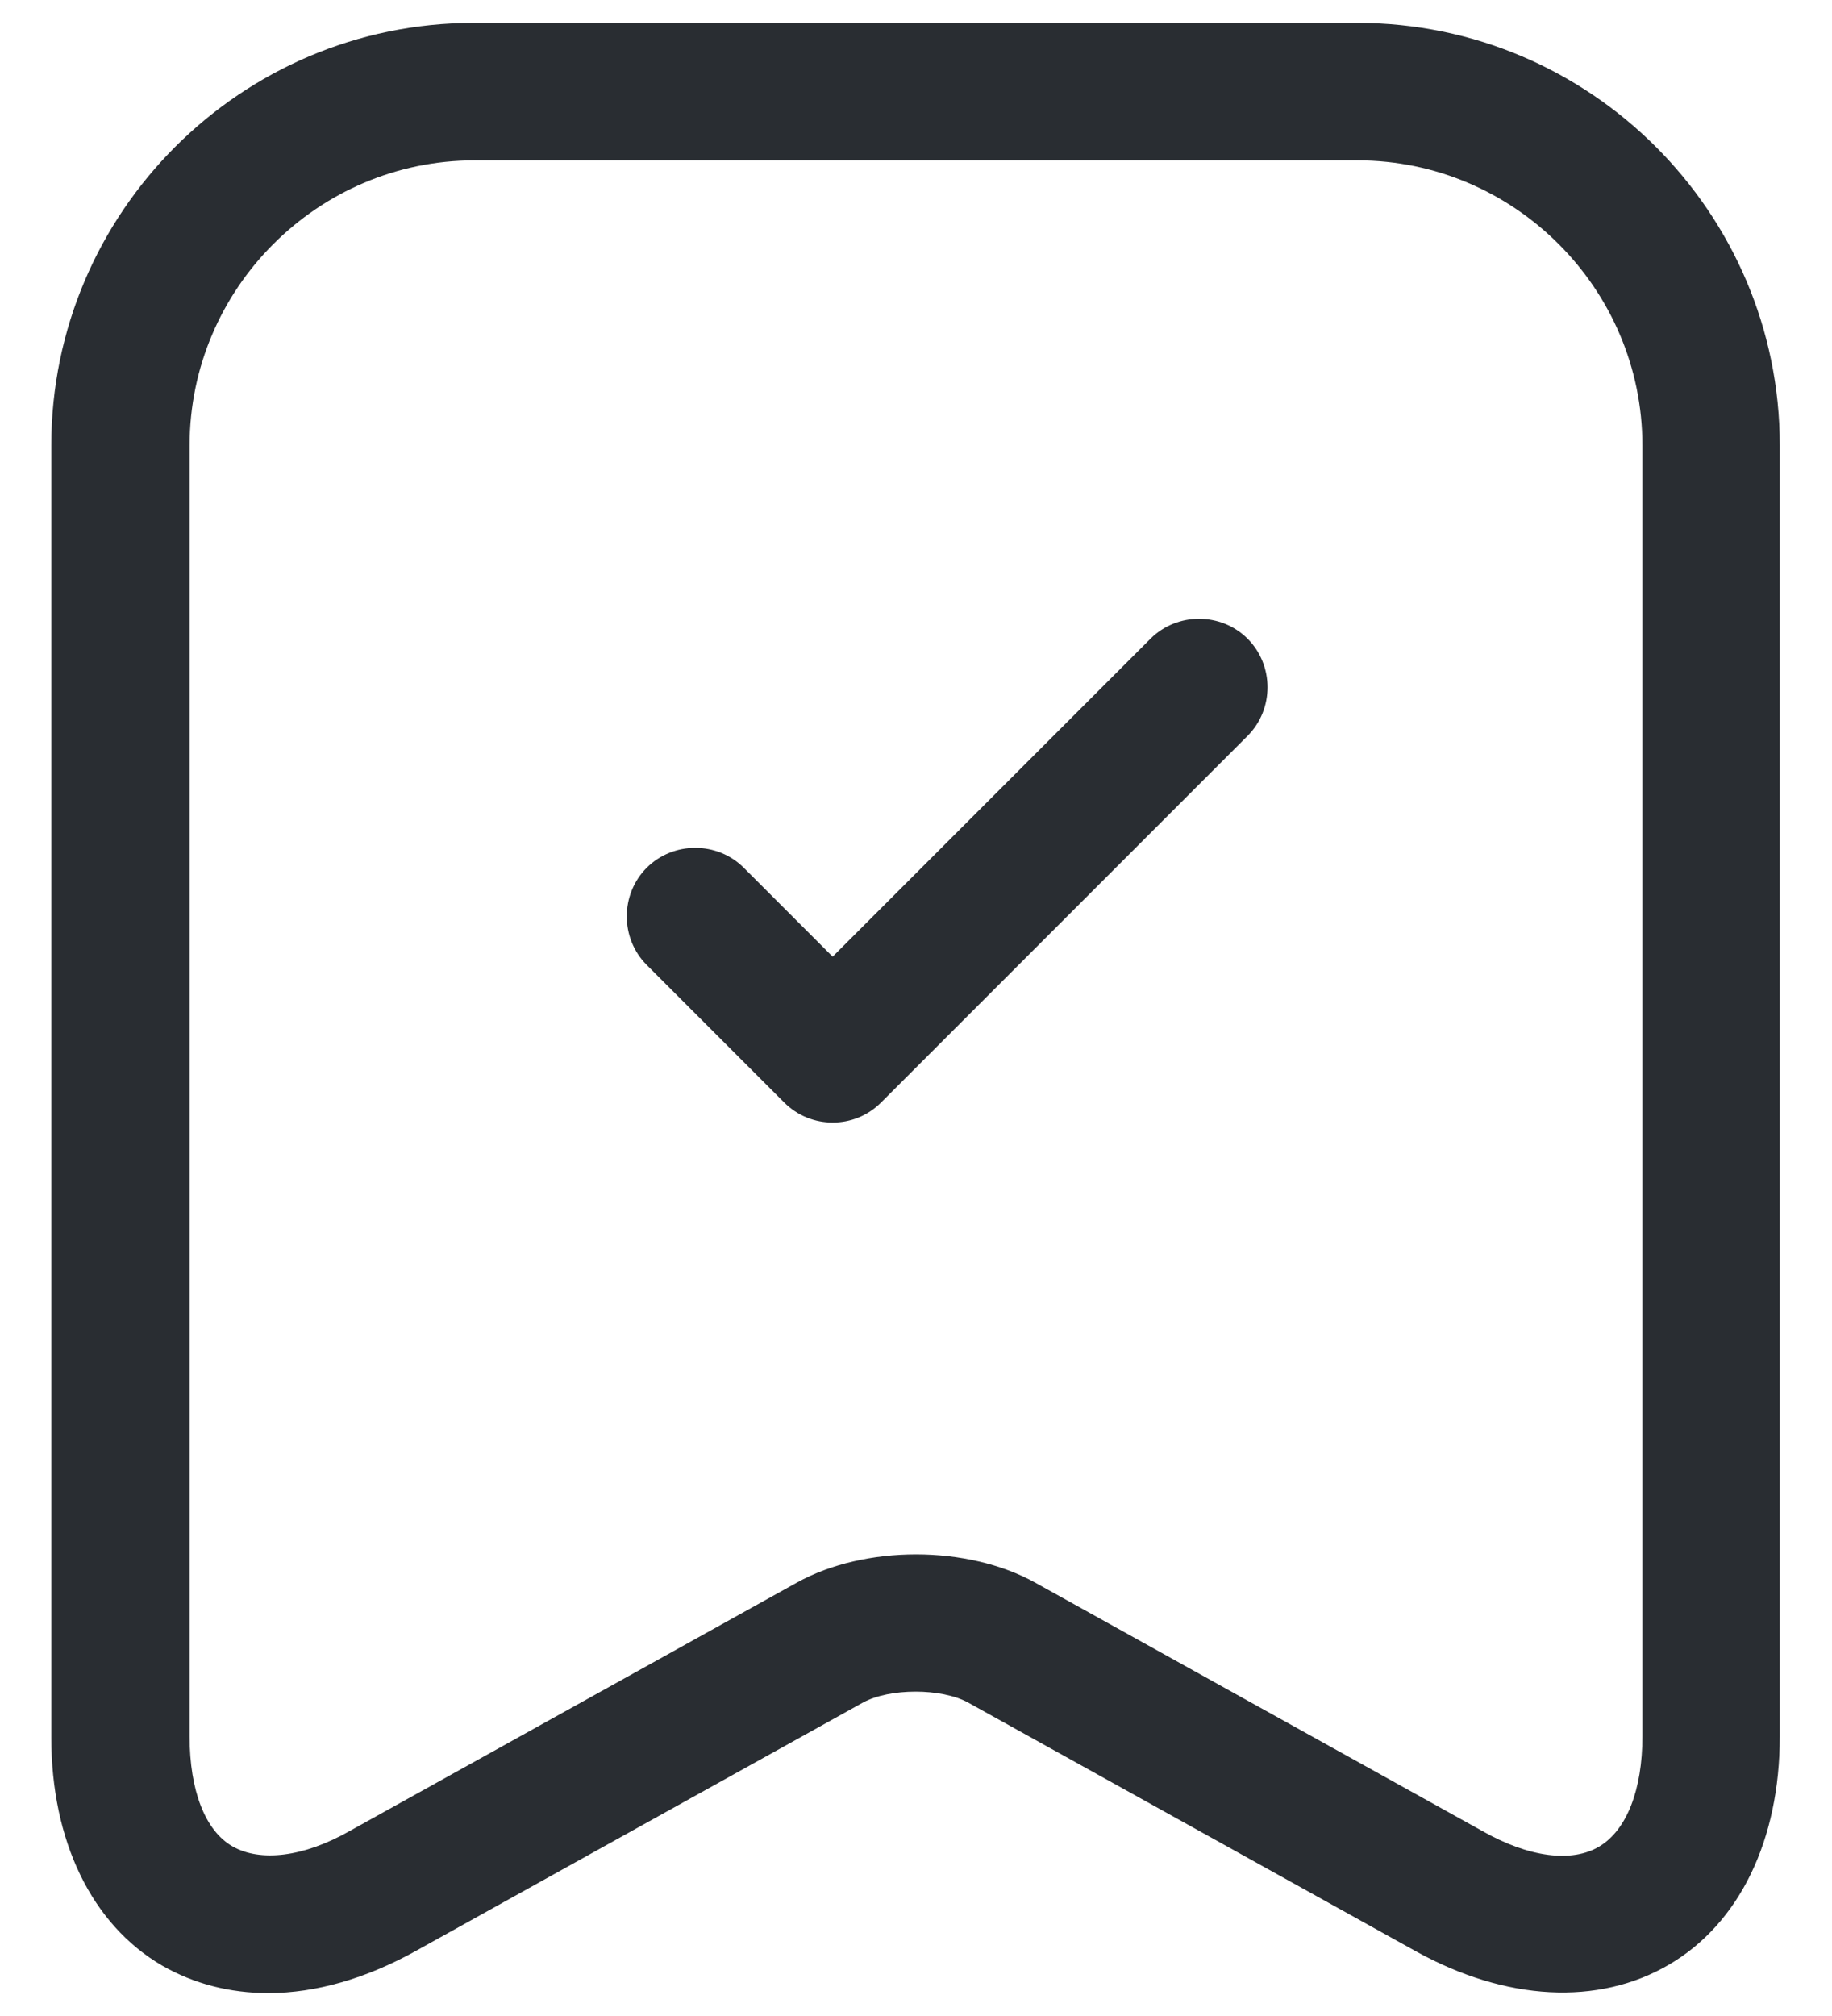 <svg width="20" height="22" viewBox="0 0 20 22" fill="none" xmlns="http://www.w3.org/2000/svg">
<path d="M2.93 21.75C2.51 21.75 2.12 21.65 1.77 21.45C1 21 0.56 20.09 0.56 18.96V4.86C0.56 2.32 2.63 0.25 5.17 0.25H14.82C17.36 0.25 19.43 2.32 19.43 4.86V18.95C19.43 20.08 18.99 20.99 18.22 21.44C17.45 21.89 16.44 21.84 15.45 21.29L10.57 18.58C10.28 18.42 9.71 18.42 9.42 18.58L4.54 21.29C4 21.59 3.45 21.75 2.93 21.75ZM5.18 1.75C3.47 1.75 2.07 3.15 2.07 4.86V18.95C2.07 19.54 2.24 19.98 2.54 20.15C2.84 20.32 3.31 20.27 3.82 19.98L8.7 17.27C9.44 16.86 10.56 16.86 11.3 17.27L16.18 19.98C16.69 20.27 17.16 20.33 17.46 20.15C17.76 19.97 17.93 19.53 17.93 18.95V4.86C17.93 3.15 16.53 1.75 14.82 1.75H5.18Z" fill="#292D32"/>
<path d="M9.09 12.25C8.9 12.25 8.71 12.18 8.56 12.03L7.06 10.53C6.77 10.24 6.77 9.76 7.06 9.47C7.35 9.18 7.83 9.18 8.12 9.47L9.09 10.44L12.56 6.97C12.85 6.68 13.33 6.68 13.62 6.97C13.91 7.26 13.91 7.74 13.62 8.03L9.62 12.03C9.47 12.18 9.28 12.25 9.09 12.25Z" fill="#292D32"/>
</svg>
